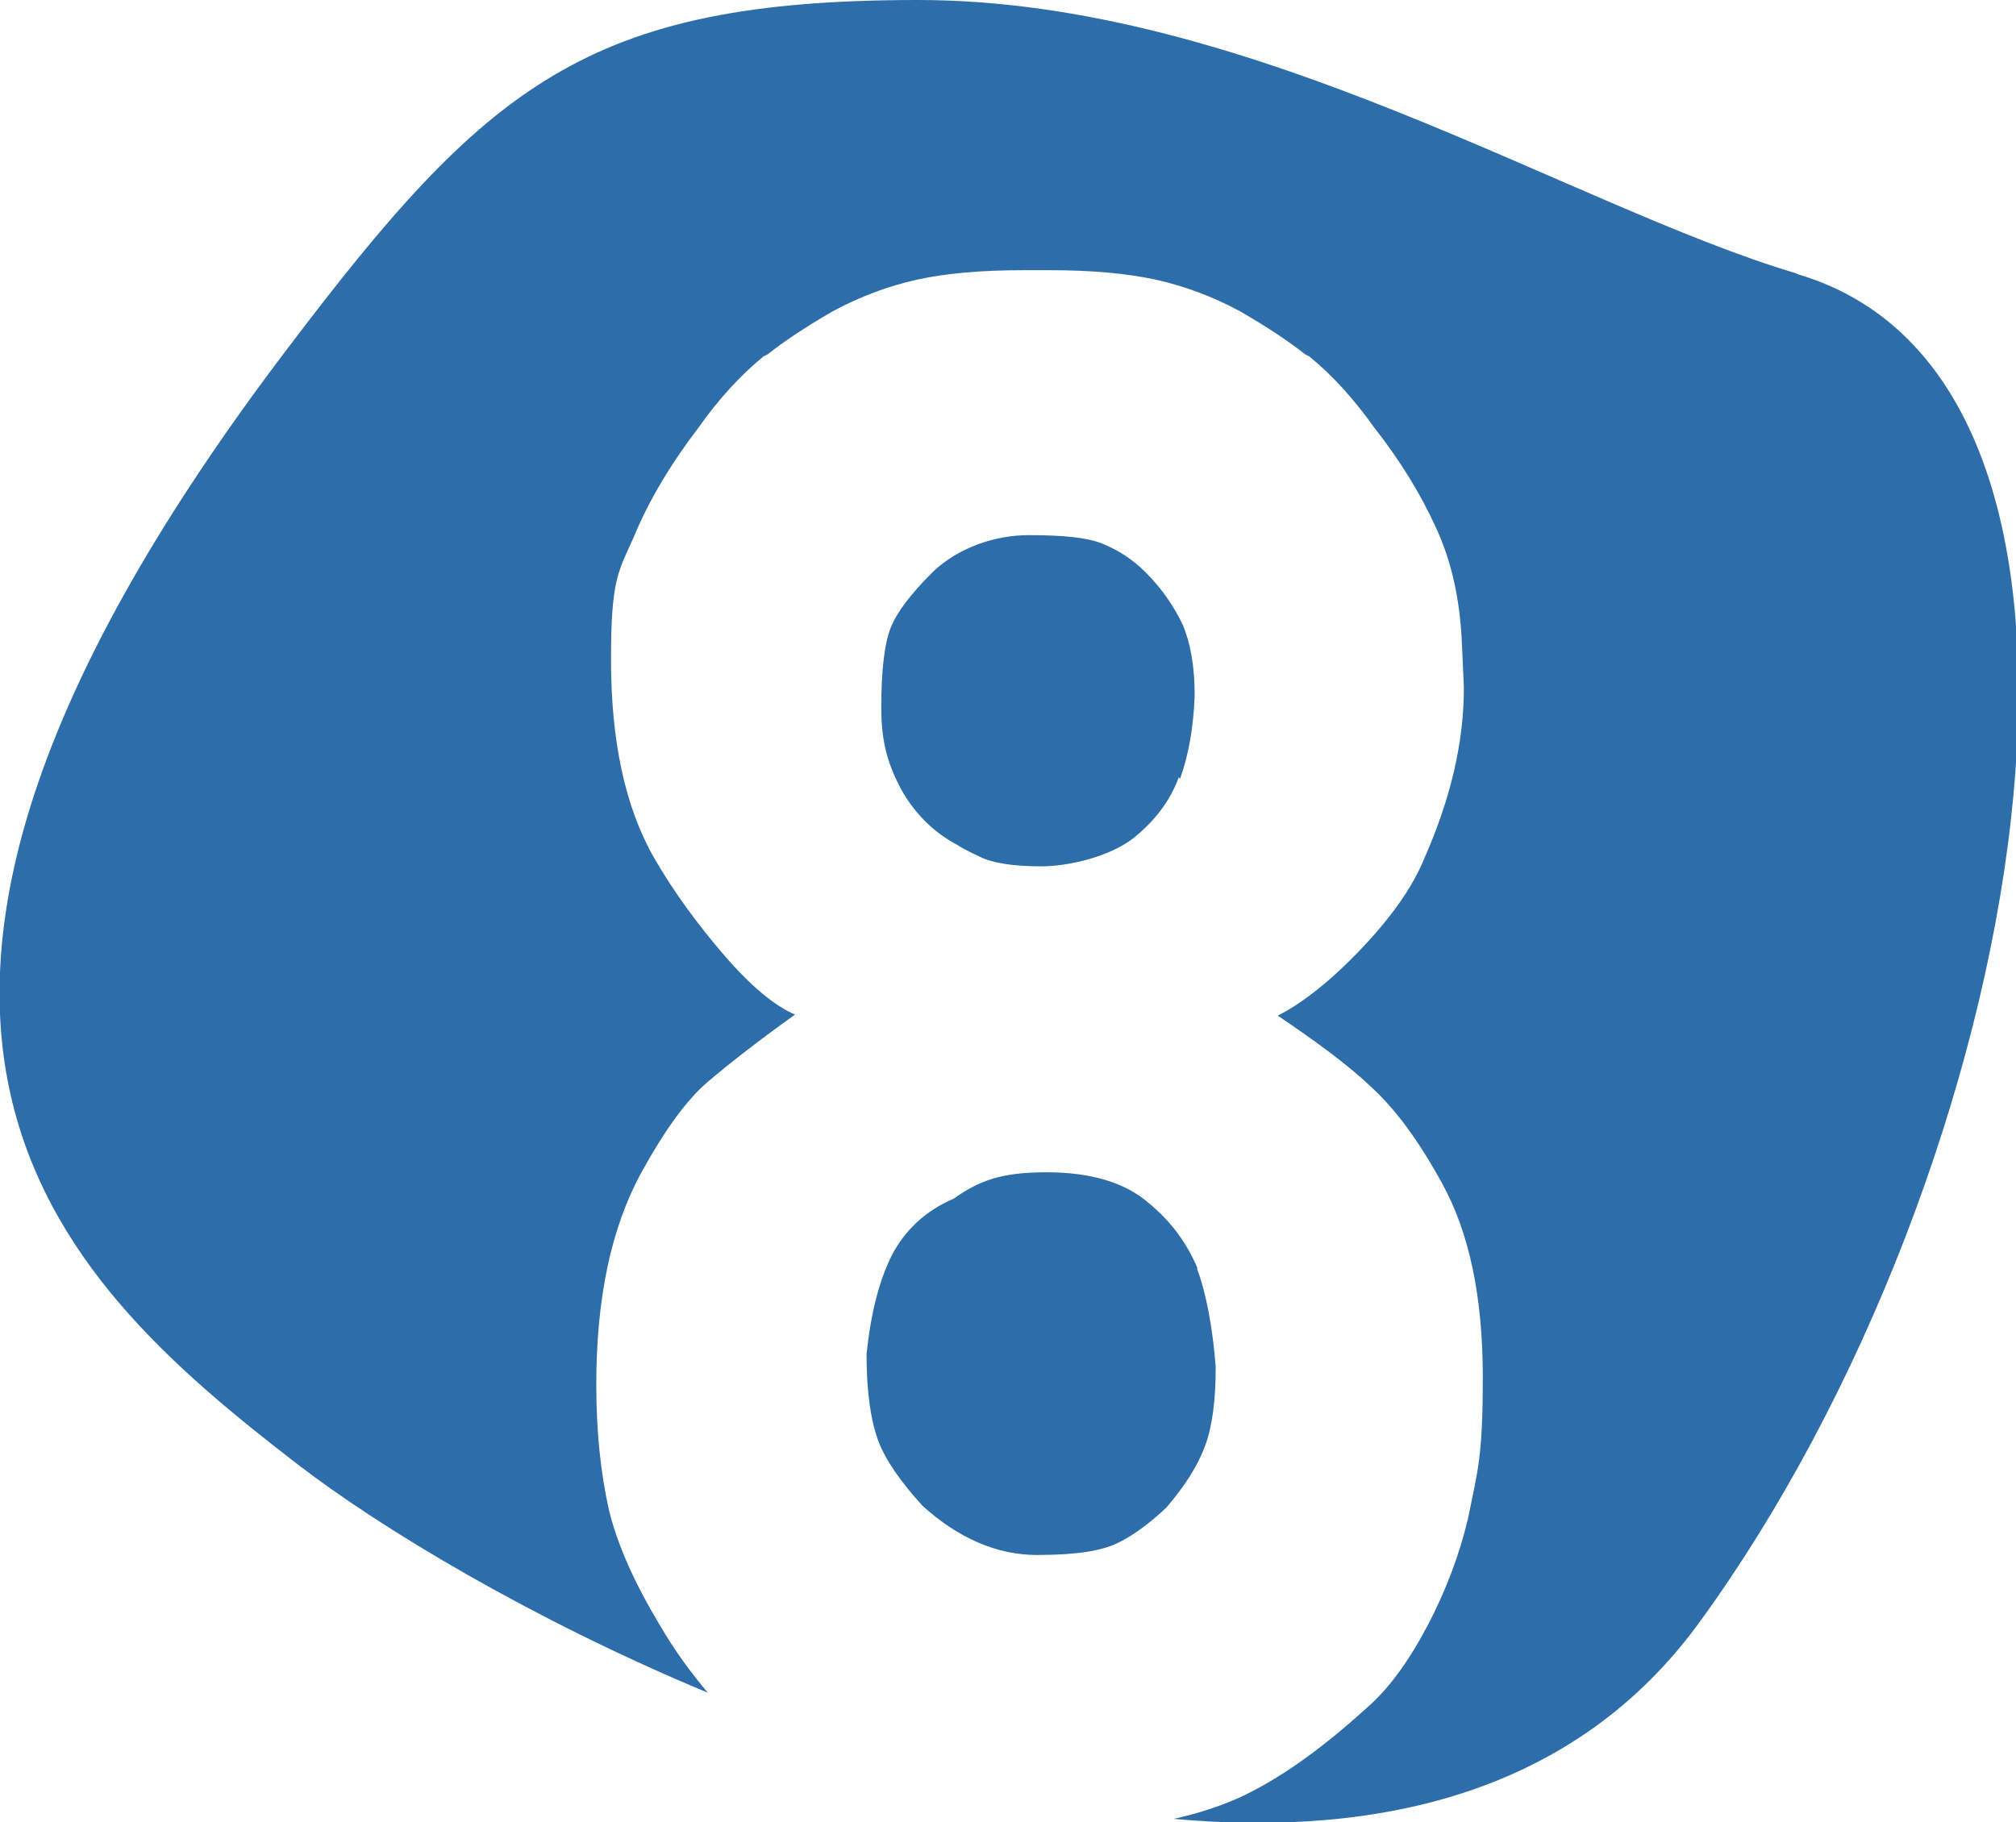 <?xml version="1.0" encoding="UTF-8"?>
<svg id="Layer_1" xmlns="http://www.w3.org/2000/svg" version="1.1" xmlns:xlink="http://www.w3.org/1999/xlink" viewBox="0 0 191.7 173.3">
  <!-- Generator: Adobe Illustrator 29.2.1, SVG Export Plug-In . SVG Version: 2.1.0 Build 116)  -->
  <defs>
    <style>
      .st0 {
        fill: none;
      }

      .st1 {
        fill: #2d6eaa;
      }

      .st2 {
        clip-path: url(#clippath);
      }
    </style>
    <clipPath id="clippath">
      <rect class="st0" y="0" width="191.7" height="173.3"/>
    </clipPath>
  </defs>
  <g class="st2">
    <path class="st1" d="M113.9,120.7c-1-2.4-2.5-4.5-4.7-6.3-2.2-1.9-5.4-2.9-9.7-2.9s-6.4.8-8.8,2.5c-2.8,1.2-4.7,3.1-5.9,5.4-1.2,2.4-2,5.5-2.4,9.4,0,3.6.4,6.3,1.1,8.2s2.2,4,4.2,6.2c3.4,3.1,7.1,4.7,10.9,4.7s6.1-.4,7.6-1.1,3.1-1.9,4.7-3.4c1.8-2.1,3-4,3.7-5.9.7-1.9,1-4.4,1-7.5-.3-3.8-.9-7-1.8-9.4M112.2,74.1c.8-2.2,1.3-4.9,1.4-8,0-2.7-.4-4.9-1.1-6.6-.8-1.7-1.9-3.4-3.6-5.1-1.2-1.2-2.6-2.1-4.1-2.7-1.5-.6-3.8-.8-7-.8s-6.7,1.2-9.1,3.5c-2.1,2.1-3.4,3.8-4,5.3s-.9,4.1-.9,7.6.7,5.5,1.9,7.8c1.3,2.3,3.1,4.1,5.4,5.3.1.1.8.5,2.1,1.1,1.2.6,3.2.9,5.8.9s6.5-.9,8.8-2.7c2.1-1.7,3.5-3.6,4.3-5.8M170.8,26C149.3,19.6,118.8,0,87.3,0S46.3,8.1,27.3,33.2c-48.5,63.9-22.3,88.1.9,106,7.9,6.1,22.3,14.8,39.1,21.8-1.5-1.8-3.1-3.9-4.6-6.5-2.4-4-4-7.6-4.8-10.9-.8-3.6-1.2-7.5-1.2-11.9,0-8.2,1.4-14.9,4.3-20.2,2.2-4,4.3-6.9,6.3-8.6s4.8-3.9,8.3-6.4c-1.9-.8-4.2-2.7-6.7-5.6s-4.8-6-6.7-9.3c-2.8-4.9-4.1-11.2-4.1-18.9s.7-8.3,2.2-11.7c1.4-3.4,3.5-6.9,6.1-10.3,1.9-2.7,4-5,6.2-6.8l.4-.2c1.5-1.2,3.6-2.6,6.2-4.1,2.6-1.4,5.3-2.4,8-3,2.7-.6,6.1-.9,10.1-.9h2.5c4,0,7.3.3,10.1.9,2.7.6,5.4,1.6,8,3,2.6,1.5,4.7,2.9,6.2,4.1l.4.2c2.2,1.8,4.2,4,6.2,6.8,2.5,3.2,4.4,6.3,5.9,9.6s2.2,6.8,2.4,10.6l.2,4.5c0,5.1-1.2,10.4-3.7,16.1-1.2,3-3.4,6-6.4,9.1s-5.6,5-7.6,6c3.7,2.5,6.7,4.7,8.9,6.8,2.3,2.1,4.5,5.1,6.7,9.1,2.6,4.7,3.9,10.8,3.9,18.5s-.5,8.9-1.4,13.4c-.8,3.4-2.1,6.9-3.9,10.3s-3.7,6-5.8,7.8c-4.4,4-8.4,6.8-12.1,8.5-1.8.8-3.9,1.5-6.2,2,19.8,1.8,38.3-2.6,50-18.7,31.1-42.7,44.7-117.7,9.4-128.2"/>
  </g>
</svg>